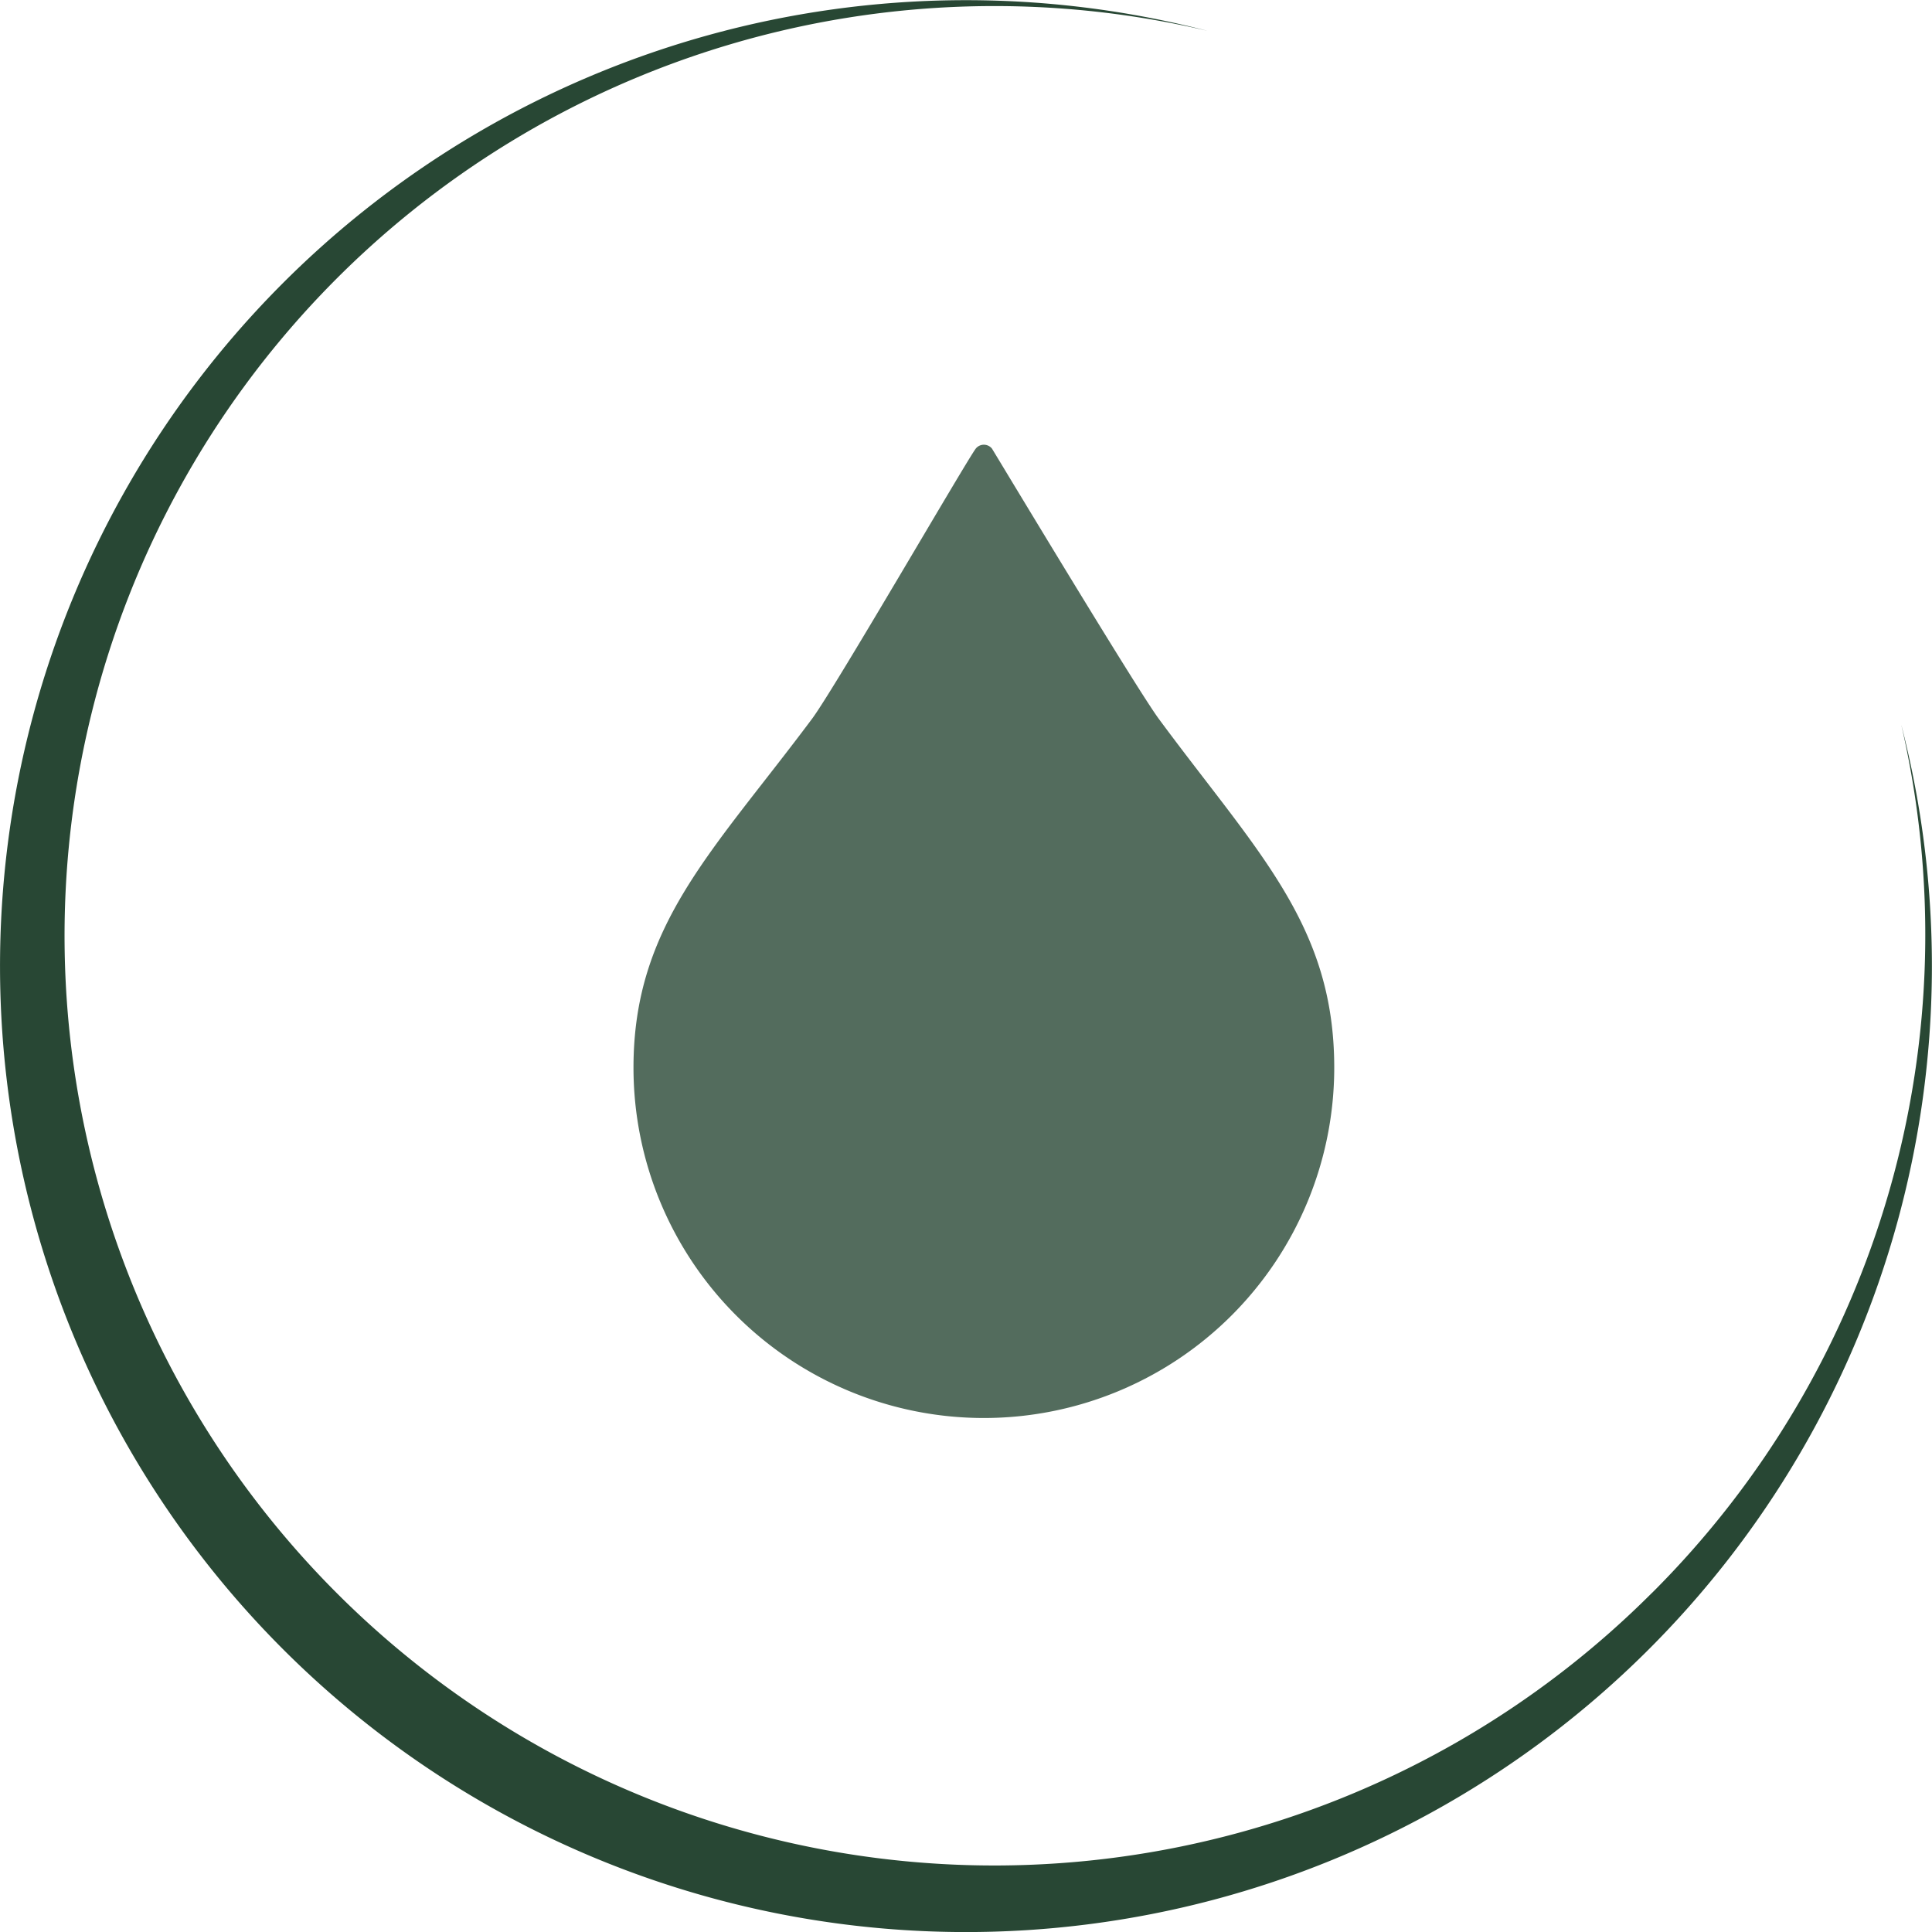 <?xml version="1.0" encoding="UTF-8"?> <svg xmlns="http://www.w3.org/2000/svg" id="COLOUR_ICON" data-name="COLOUR ICON" width="50.123" height="50.123" viewBox="0 0 50.123 50.123"><path id="Path" d="M42.855,41.328A24.12,24.12,0,1,1,31.325.8a25.06,25.06,0,1,0,18,18,24.11,24.11,0,0,1-6.47,22.53" fill="#284734"></path><path id="Shape" d="M0,16.16c0-3.7,2.05-5.59,4.64-9.06C5.25,6.27,8.63.43,8.88.1A.27.27,0,0,1,9.3.1c.22.36,3.721,6.18,4.32,7,2.561,3.47,4.56,5.351,4.56,9.06A9.09,9.09,0,0,1,0,16.16Z" transform="translate(16.435 11.538)" fill="#536c5d"></path></svg> 